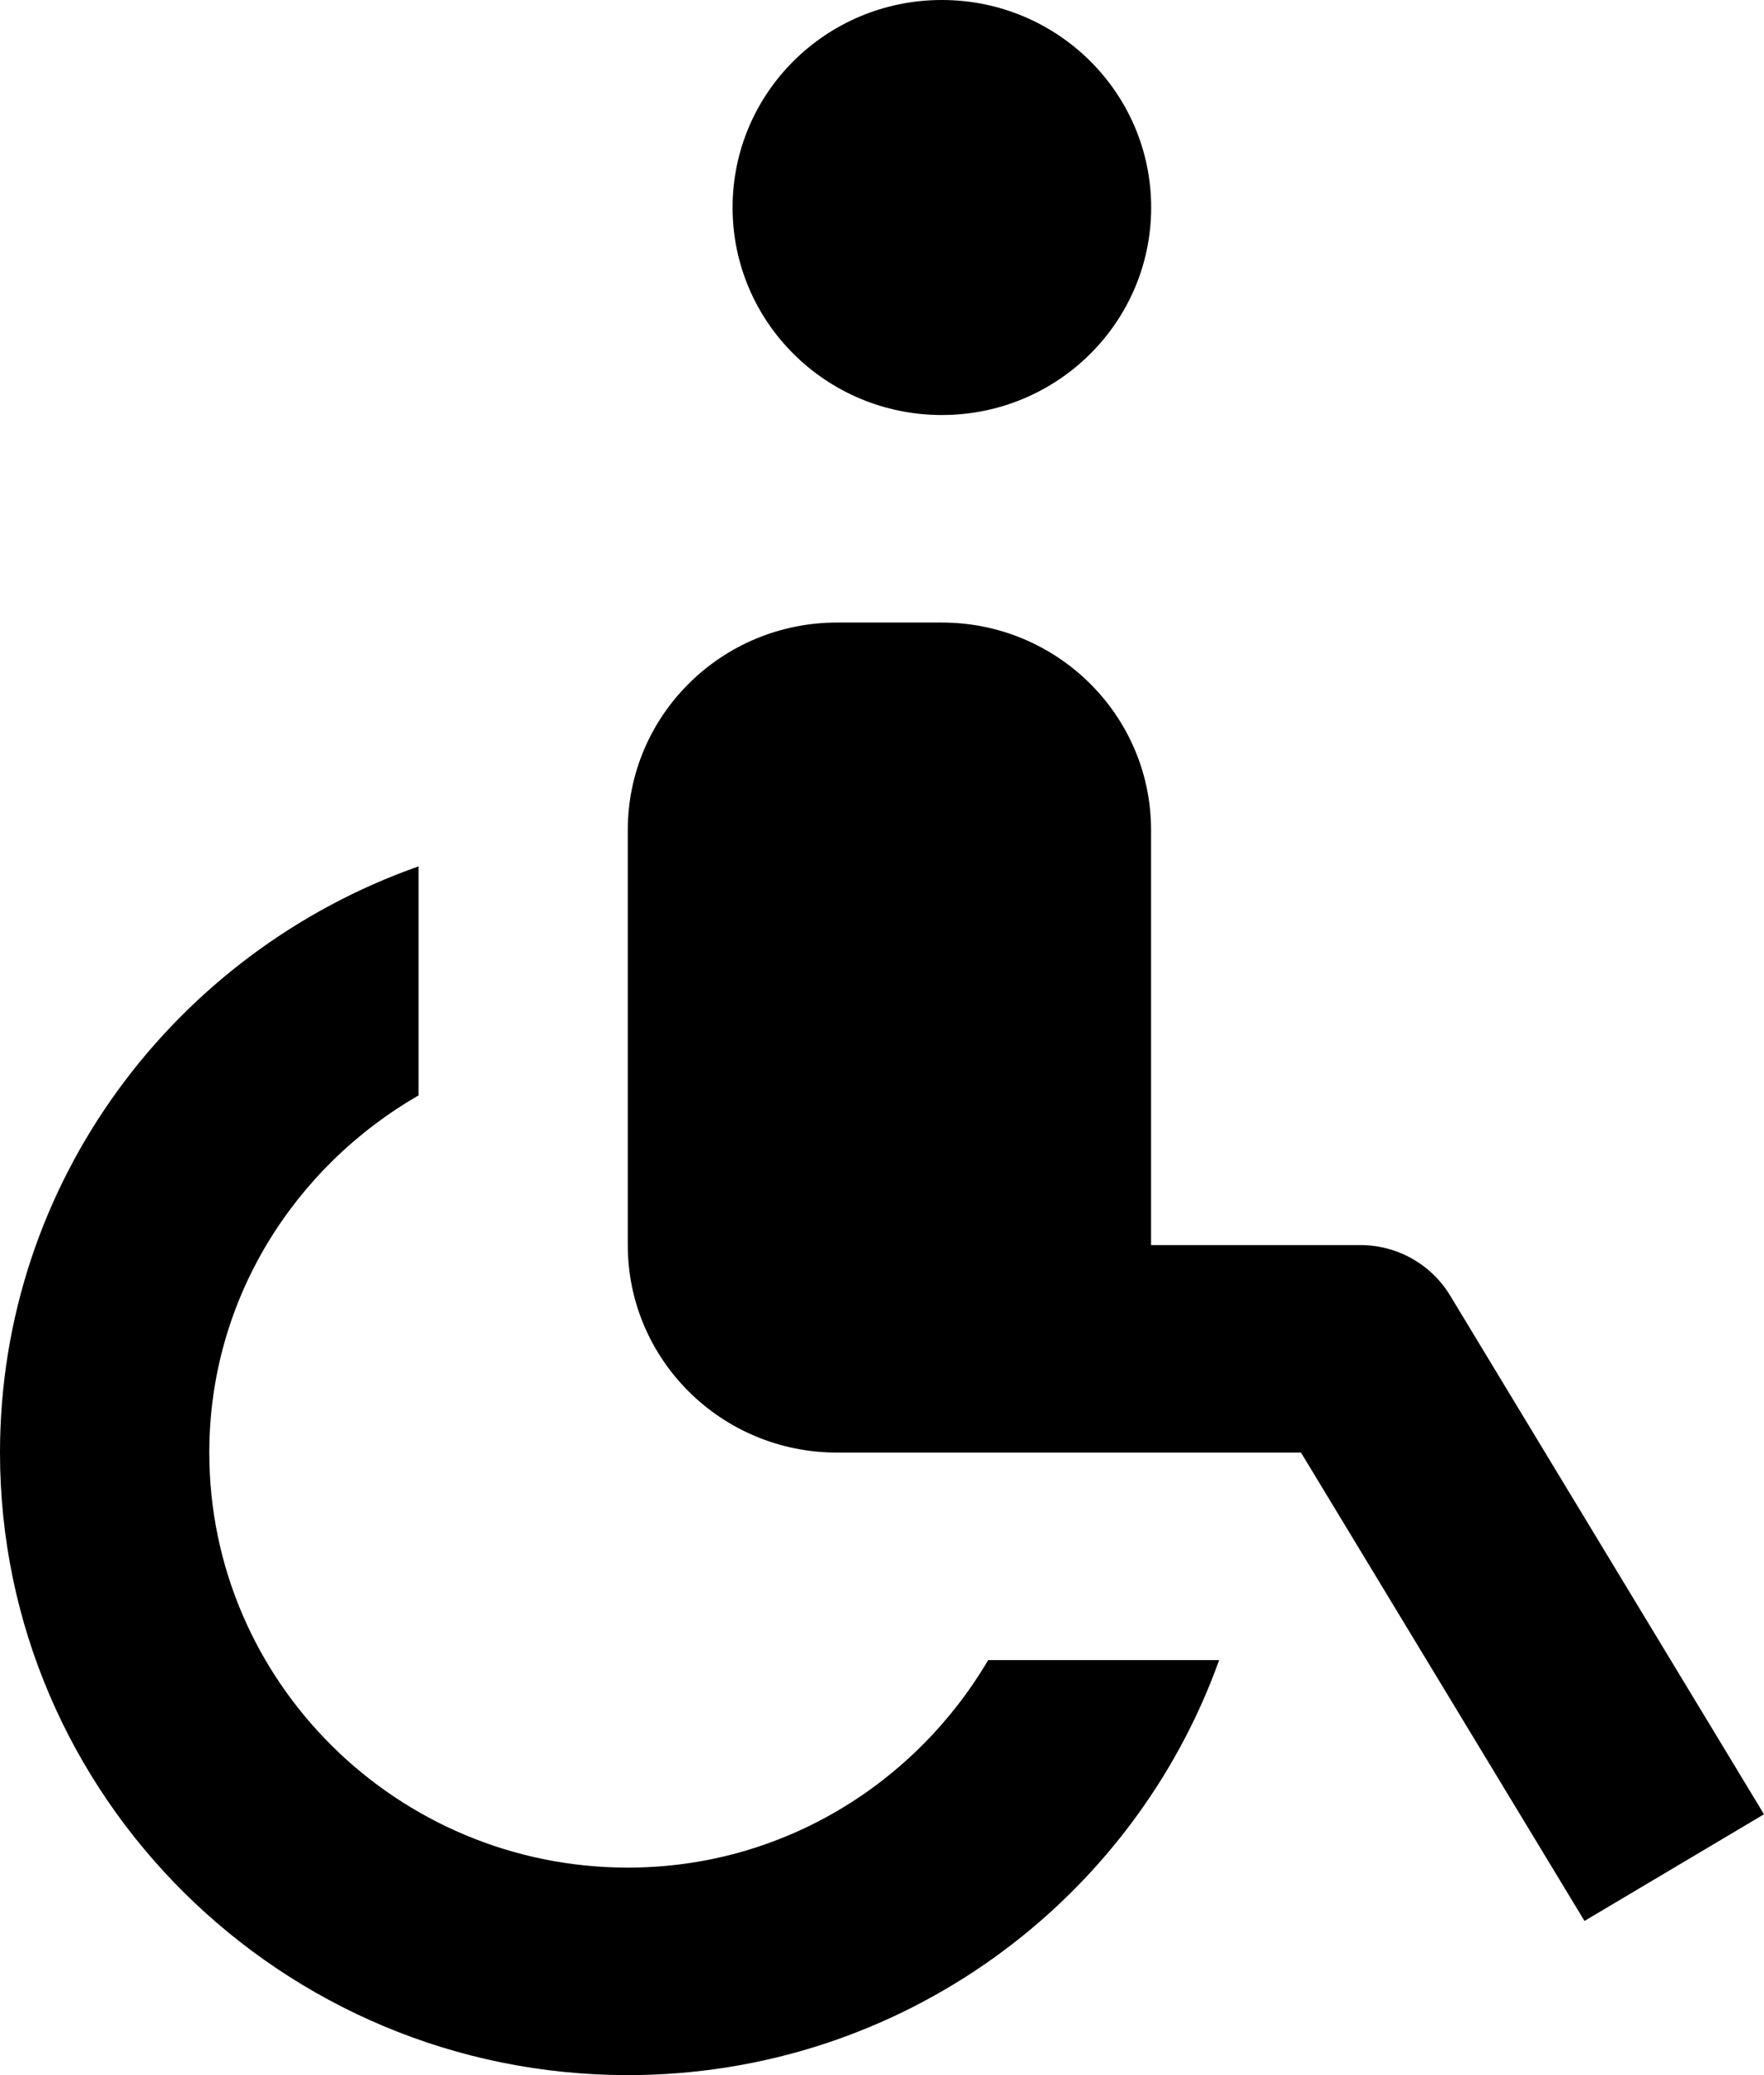 <svg xmlns="http://www.w3.org/2000/svg" width="17" height="20" viewBox="0 0 17 20">
    <defs>
        <filter id="5ig9cjl57a" color-interpolation-filters="auto">
            <feColorMatrix in="SourceGraphic" values="0 0 0 0 0.18 0 0 0 0 0.18 0 0 0 0 0.18 0 0 0 1 0"/>
        </filter>
    </defs>
    <g fill="none" fill-rule="evenodd">
        <g>
            <g filter="url(#5ig9cjl57a)" transform="translate(-139 -656) translate(16 646)">
                <g>
                    <path fill="#000" fill-rule="nonzero" d="M9.076 0C7.962 0 7.06.895 7.06 2s.903 2 2.017 2c1.114 0 2.017-.895 2.017-2s-.903-2-2.017-2zM8.068 6C6.953 6 6.05 6.895 6.05 8v4c0 1.105.902 2 2.017 2h4.471l2.732 4.514L17 17.486l-3.025-5c-.182-.301-.51-.486-.865-.486h-2.017V8c0-1.105-.903-2-2.017-2H8.068zM4.034 8.35C1.687 9.176 0 11.393 0 14c0 3.309 2.714 6 6.05 6 2.63 0 4.866-1.673 5.699-4H9.523c-.7 1.19-1.986 2-3.472 2-2.225 0-4.034-1.794-4.034-4 0-1.474.817-2.75 2.017-3.443V8.35z" transform="translate(123 10)"/>
                </g>
            </g>
        </g>
    </g>
</svg>
